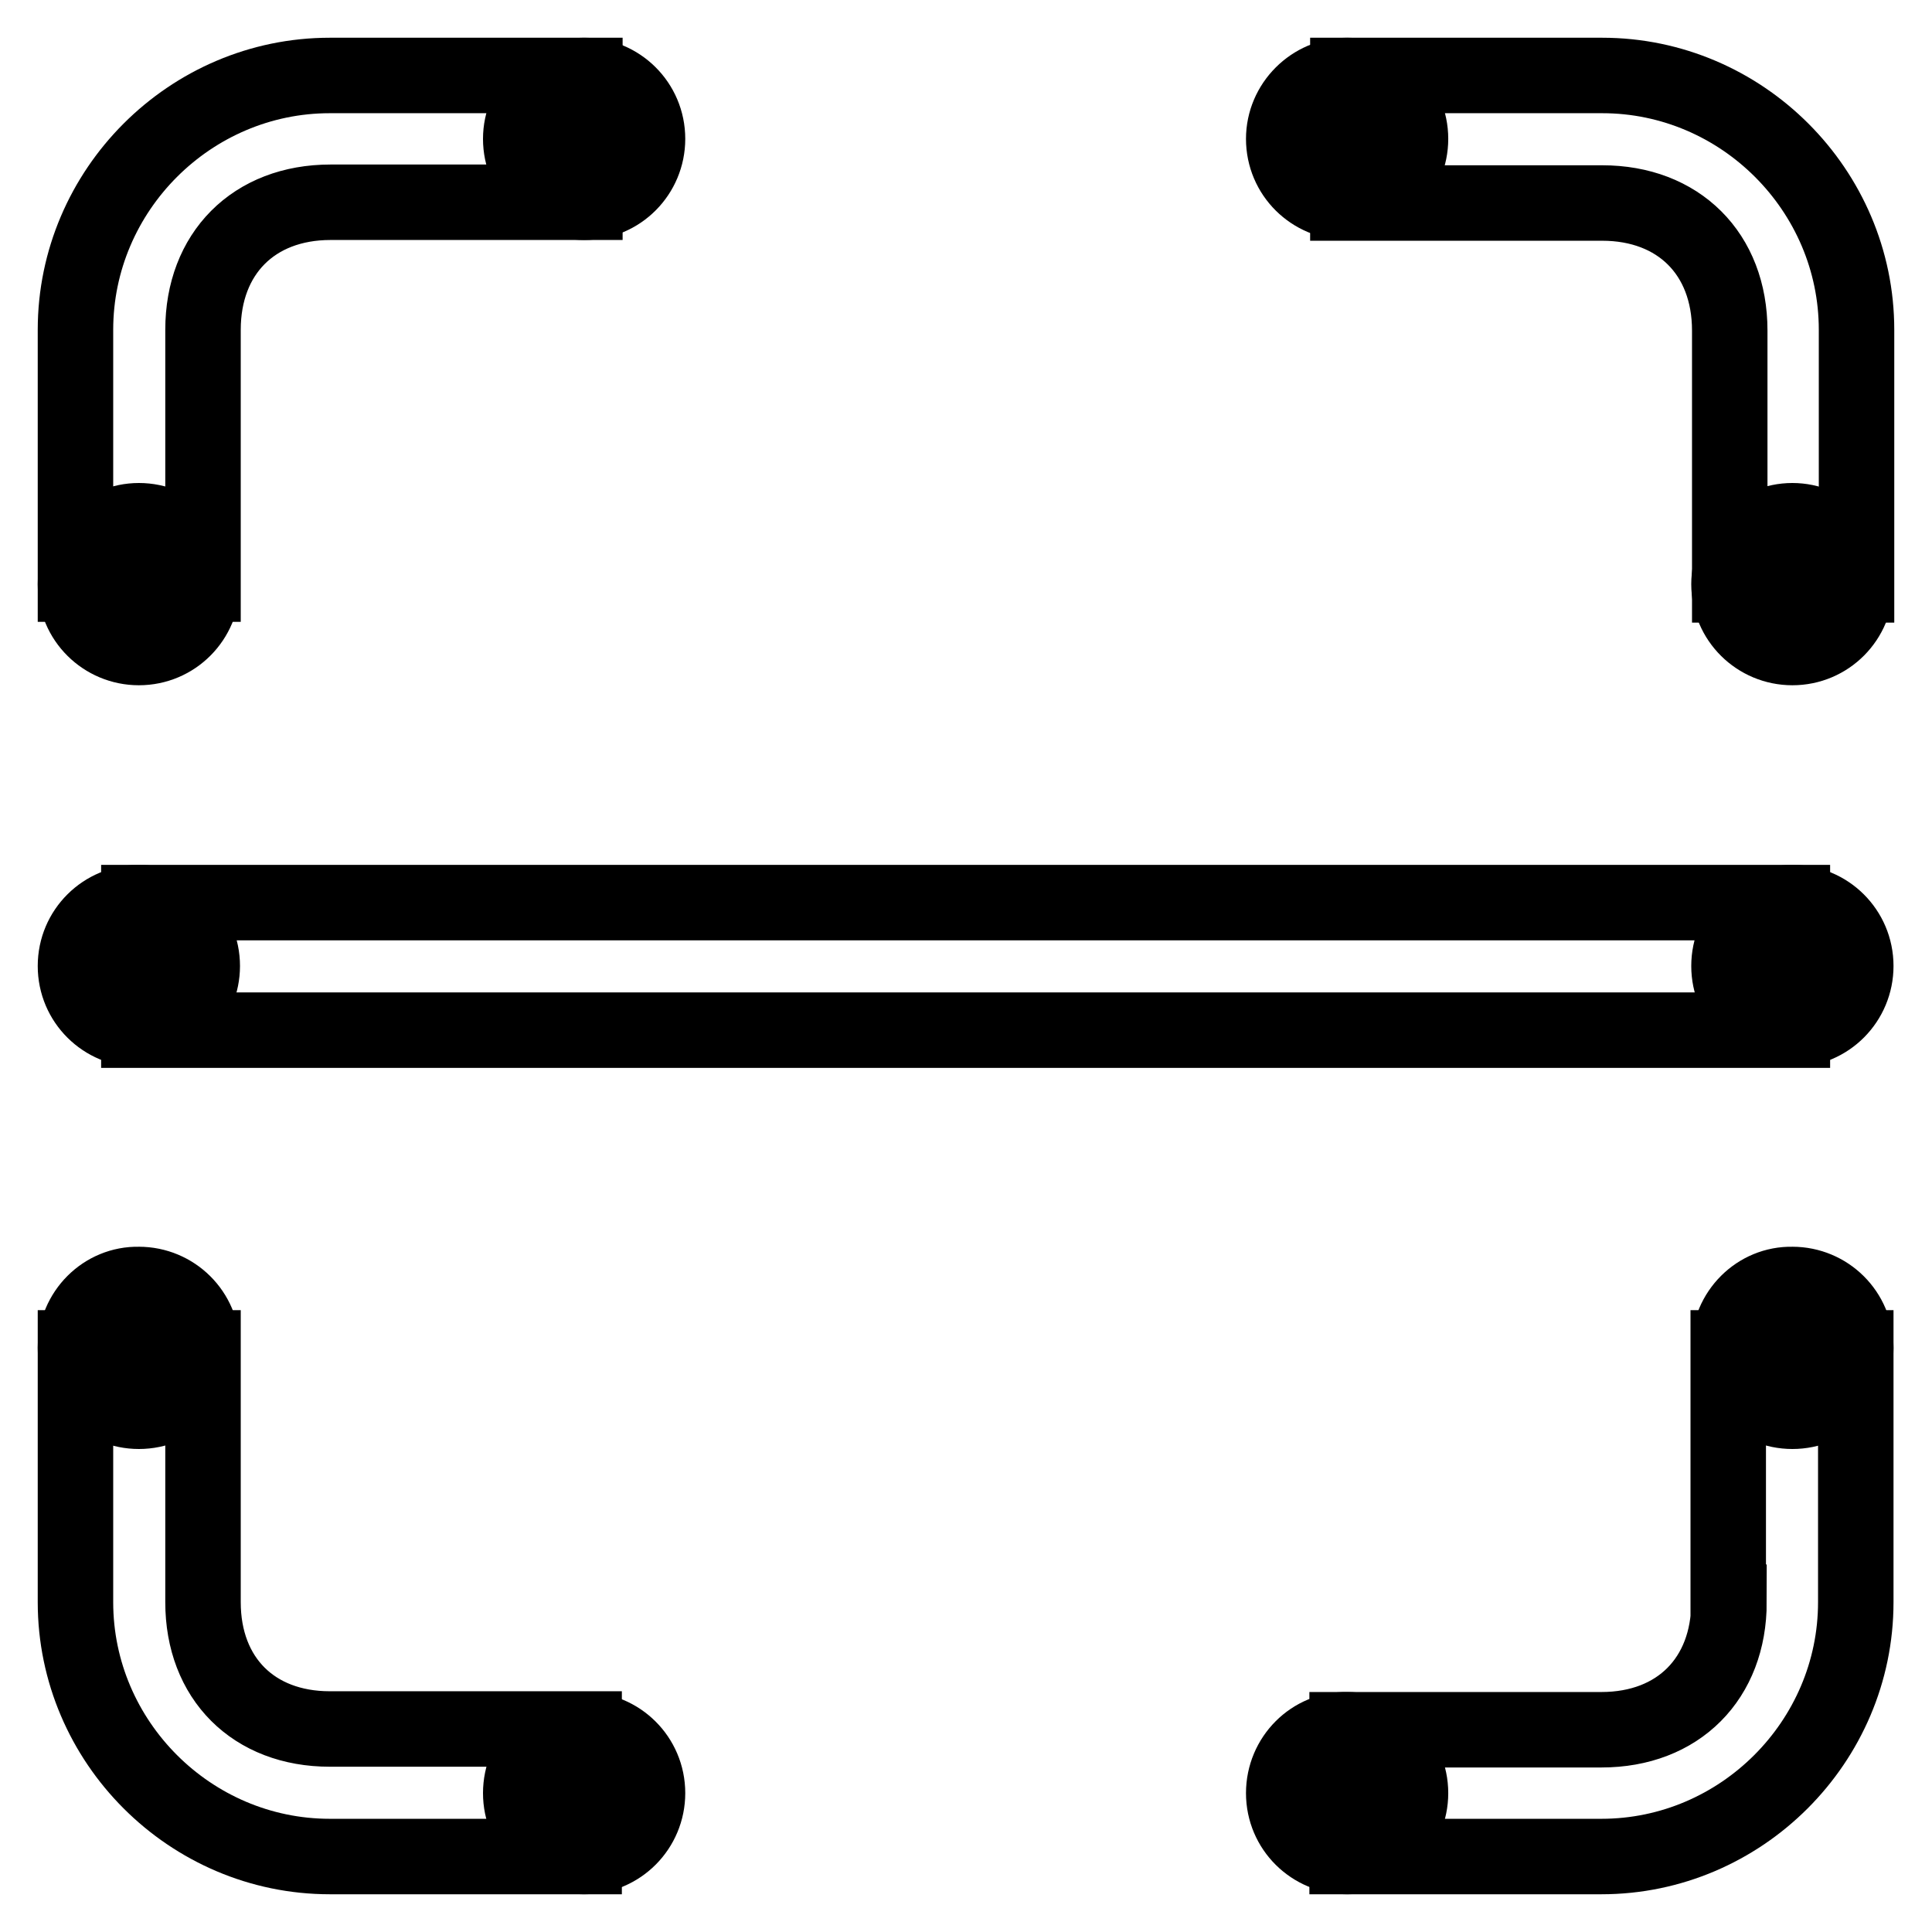 <?xml version="1.0" encoding="utf-8"?>
<!-- Svg Vector Icons : http://www.onlinewebfonts.com/icon -->
<!DOCTYPE svg PUBLIC "-//W3C//DTD SVG 1.1//EN" "http://www.w3.org/Graphics/SVG/1.1/DTD/svg11.dtd">
<svg version="1.1" xmlns="http://www.w3.org/2000/svg" xmlns:xlink="http://www.w3.org/1999/xlink" x="0px" y="0px" viewBox="0 0 256 256" enable-background="new 0 0 256 256" xml:space="preserve">
<g> <path stroke-width="10" fill-opacity="0" stroke="#000000"  d="M10,43.7v33.7h16.9V43.7c0-10.1,6.7-16.9,16.9-16.9h33.7V10H43.7C25.2,10,10,25.2,10,43.7z M212.3,10h-33.7 v16.9h33.7c10.1,0,16.9,6.7,16.9,16.9v33.7H246V43.7C246,25.2,230.8,10,212.3,10z M26.9,212.3v-33.7H10v33.7 c0,18.5,15.2,33.7,33.7,33.7h33.7v-16.9H43.7C33.6,229.1,26.9,222.4,26.9,212.3z M229.1,212.3c0,10.1-6.7,16.9-16.9,16.9h-33.7V246 h33.7c18.5,0,33.7-15.2,33.7-33.7v-33.7h-16.9V212.3z"/> <path stroke-width="10" fill-opacity="0" stroke="#000000"  d="M10,77.4c0,4.7,3.8,8.4,8.4,8.4c4.7,0,8.4-3.8,8.4-8.4S23.1,69,18.4,69C13.8,69,10,72.8,10,77.4z"/> <path stroke-width="10" fill-opacity="0" stroke="#000000"  d="M10,128c0,4.7,3.8,8.4,8.4,8.4c4.7,0,8.4-3.8,8.4-8.4c0-4.7-3.8-8.4-8.4-8.4C13.8,119.6,10,123.3,10,128z" /> <path stroke-width="10" fill-opacity="0" stroke="#000000"  d="M229.1,128c0,4.7,3.8,8.4,8.4,8.4c4.7,0,8.4-3.8,8.4-8.4c0-4.7-3.8-8.4-8.4-8.4 C232.9,119.6,229.1,123.3,229.1,128z"/> <path stroke-width="10" fill-opacity="0" stroke="#000000"  d="M10,178.6c0,4.7,3.8,8.4,8.4,8.4c4.7,0,8.4-3.8,8.4-8.4c0-4.7-3.8-8.4-8.4-8.4 C13.8,170.1,10,173.9,10,178.6z"/> <path stroke-width="10" fill-opacity="0" stroke="#000000"  d="M229.1,77.4c0,4.7,3.8,8.4,8.4,8.4c4.7,0,8.4-3.8,8.4-8.4s-3.8-8.4-8.4-8.4C232.9,69,229.1,72.8,229.1,77.4 z"/> <path stroke-width="10" fill-opacity="0" stroke="#000000"  d="M69,18.4c0,4.7,3.8,8.4,8.4,8.4c4.7,0,8.4-3.8,8.4-8.4c0-4.7-3.8-8.4-8.4-8.4C72.8,10,69,13.8,69,18.4z"/> <path stroke-width="10" fill-opacity="0" stroke="#000000"  d="M170.1,18.4c0,4.7,3.8,8.4,8.4,8.4c4.7,0,8.4-3.8,8.4-8.4c0-4.7-3.8-8.4-8.4-8.4 C173.9,10,170.1,13.8,170.1,18.4z"/> <path stroke-width="10" fill-opacity="0" stroke="#000000"  d="M69,237.6c0,4.7,3.8,8.4,8.4,8.4c4.7,0,8.4-3.8,8.4-8.4c0-4.7-3.8-8.4-8.4-8.4 C72.8,229.1,69,232.9,69,237.6z"/> <path stroke-width="10" fill-opacity="0" stroke="#000000"  d="M170.1,237.6c0,4.7,3.8,8.4,8.4,8.4c4.7,0,8.4-3.8,8.4-8.4c0-4.7-3.8-8.4-8.4-8.4 C173.9,229.1,170.1,232.9,170.1,237.6z"/> <path stroke-width="10" fill-opacity="0" stroke="#000000"  d="M229.1,178.6c0,4.7,3.8,8.4,8.4,8.4c4.7,0,8.4-3.8,8.4-8.4c0-4.7-3.8-8.4-8.4-8.4 C232.9,170.1,229.1,173.9,229.1,178.6z"/> <path stroke-width="10" fill-opacity="0" stroke="#000000"  d="M18.4,119.6h219.1v16.9H18.4V119.6z"/></g>
</svg>